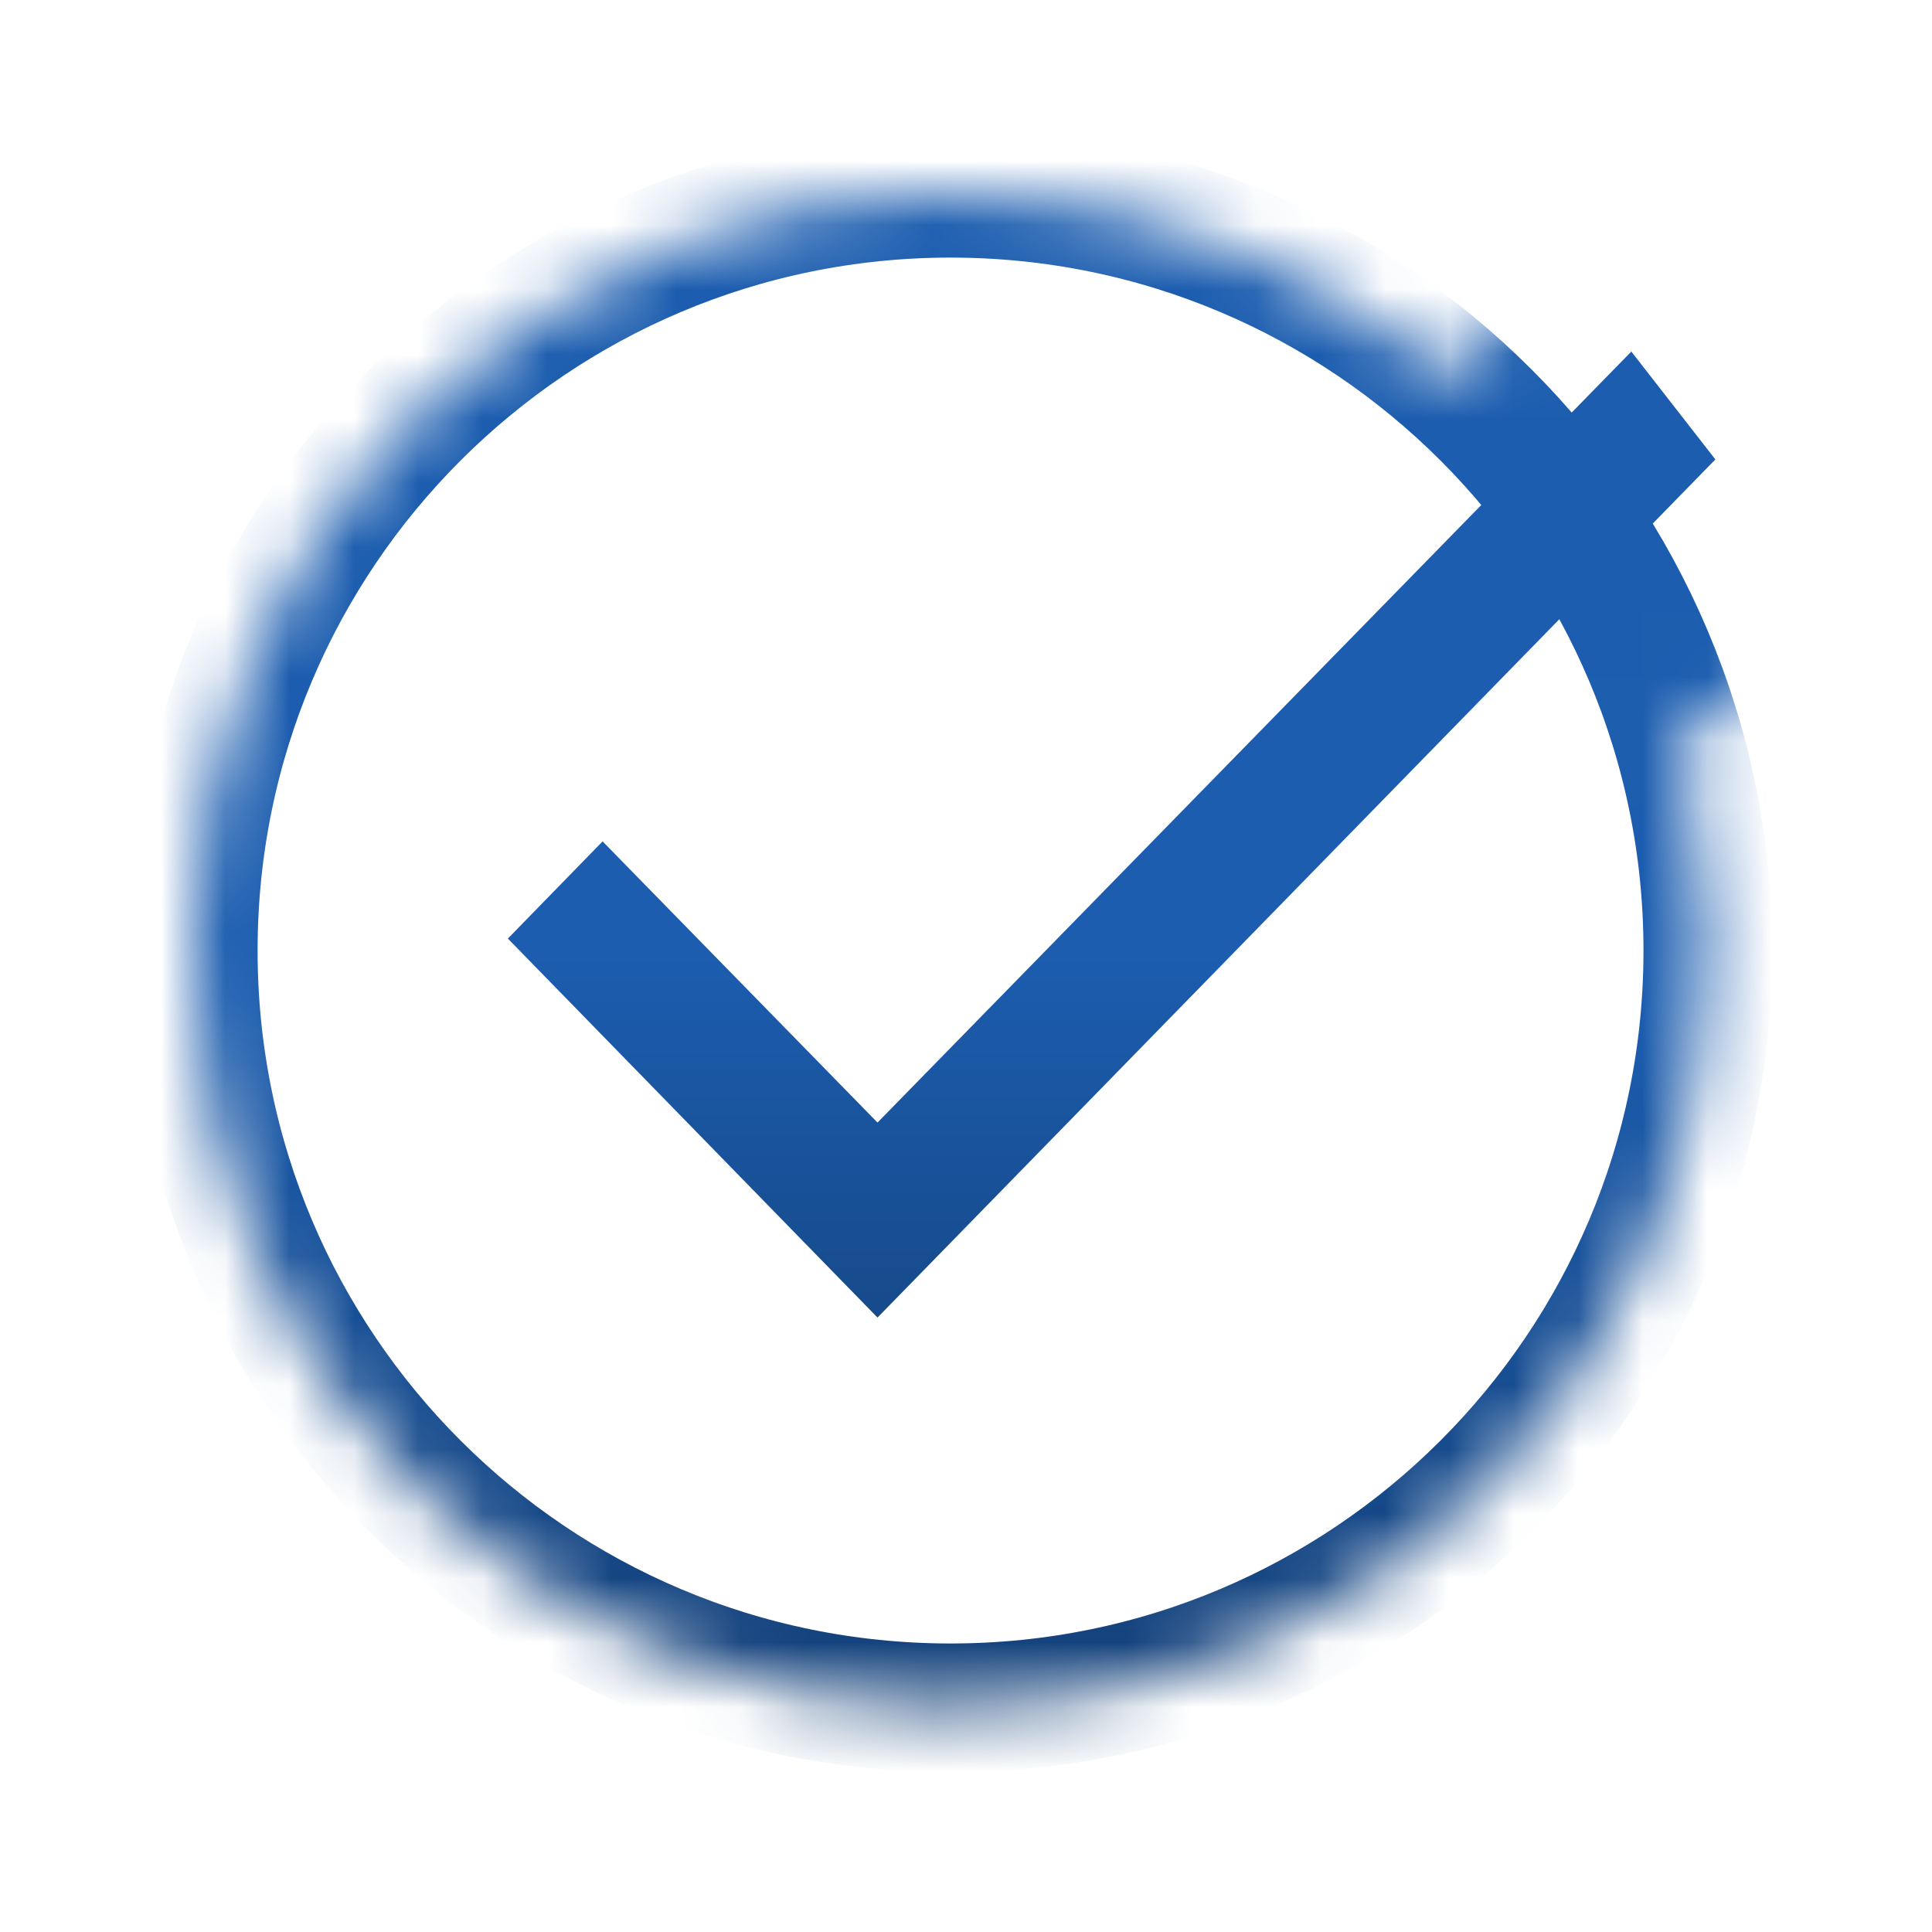 <svg width="30" height="30" viewBox="0 0 30 30" fill="none" xmlns="http://www.w3.org/2000/svg">
    <mask id="mask0_4066_742" style="mask-type:luminance" maskUnits="userSpaceOnUse" x="3" y="3" width="26" height="24">
        <path d="M14.76 26.52C21.255 26.52 26.52 21.255 26.52 14.76C26.52 8.265 21.255 3 14.76 3C8.265 3 3 8.265 3 14.76C3 21.255 8.265 26.52 14.76 26.52Z"
              fill="white"/>
        <path d="M28.906 9.258L24.617 4.002L19.662 8.046L23.951 13.302L28.906 9.258Z" fill="black"/>
    </mask>
    <g mask="url(#mask0_4066_742)">
        <path d="M14.76 26.52C21.255 26.52 26.52 21.255 26.52 14.76C26.52 8.265 21.255 3 14.76 3C8.265 3 3 8.265 3 14.76C3 21.255 8.265 26.52 14.76 26.52Z"
              stroke="url(#paint0_linear_4066_742)" stroke-width="2"/>
    </g>
    <path d="M26.636 7.134L13.626 20.459L7.886 14.574L9.357 13.065L13.626 17.431L25.331 5.459L26.636 7.134Z"
          fill="url(#paint1_linear_4066_742)"/>
    <defs>
        <linearGradient id="paint0_linear_4066_742" x1="14.76" y1="1.75" x2="14.76" y2="27.77"
                        gradientUnits="userSpaceOnUse">
            <stop offset="0.53" stop-color="#1C5DAF"/>
            <stop offset="1" stop-color="#133D72"/>
        </linearGradient>
        <linearGradient id="paint1_linear_4066_742" x1="15.546" y1="6.748" x2="15.546" y2="21.096"
                        gradientUnits="userSpaceOnUse">
            <stop offset="0.56" stop-color="#1C5DAF"/>
            <stop offset="1" stop-color="#164887"/>
        </linearGradient>
    </defs>
</svg>
